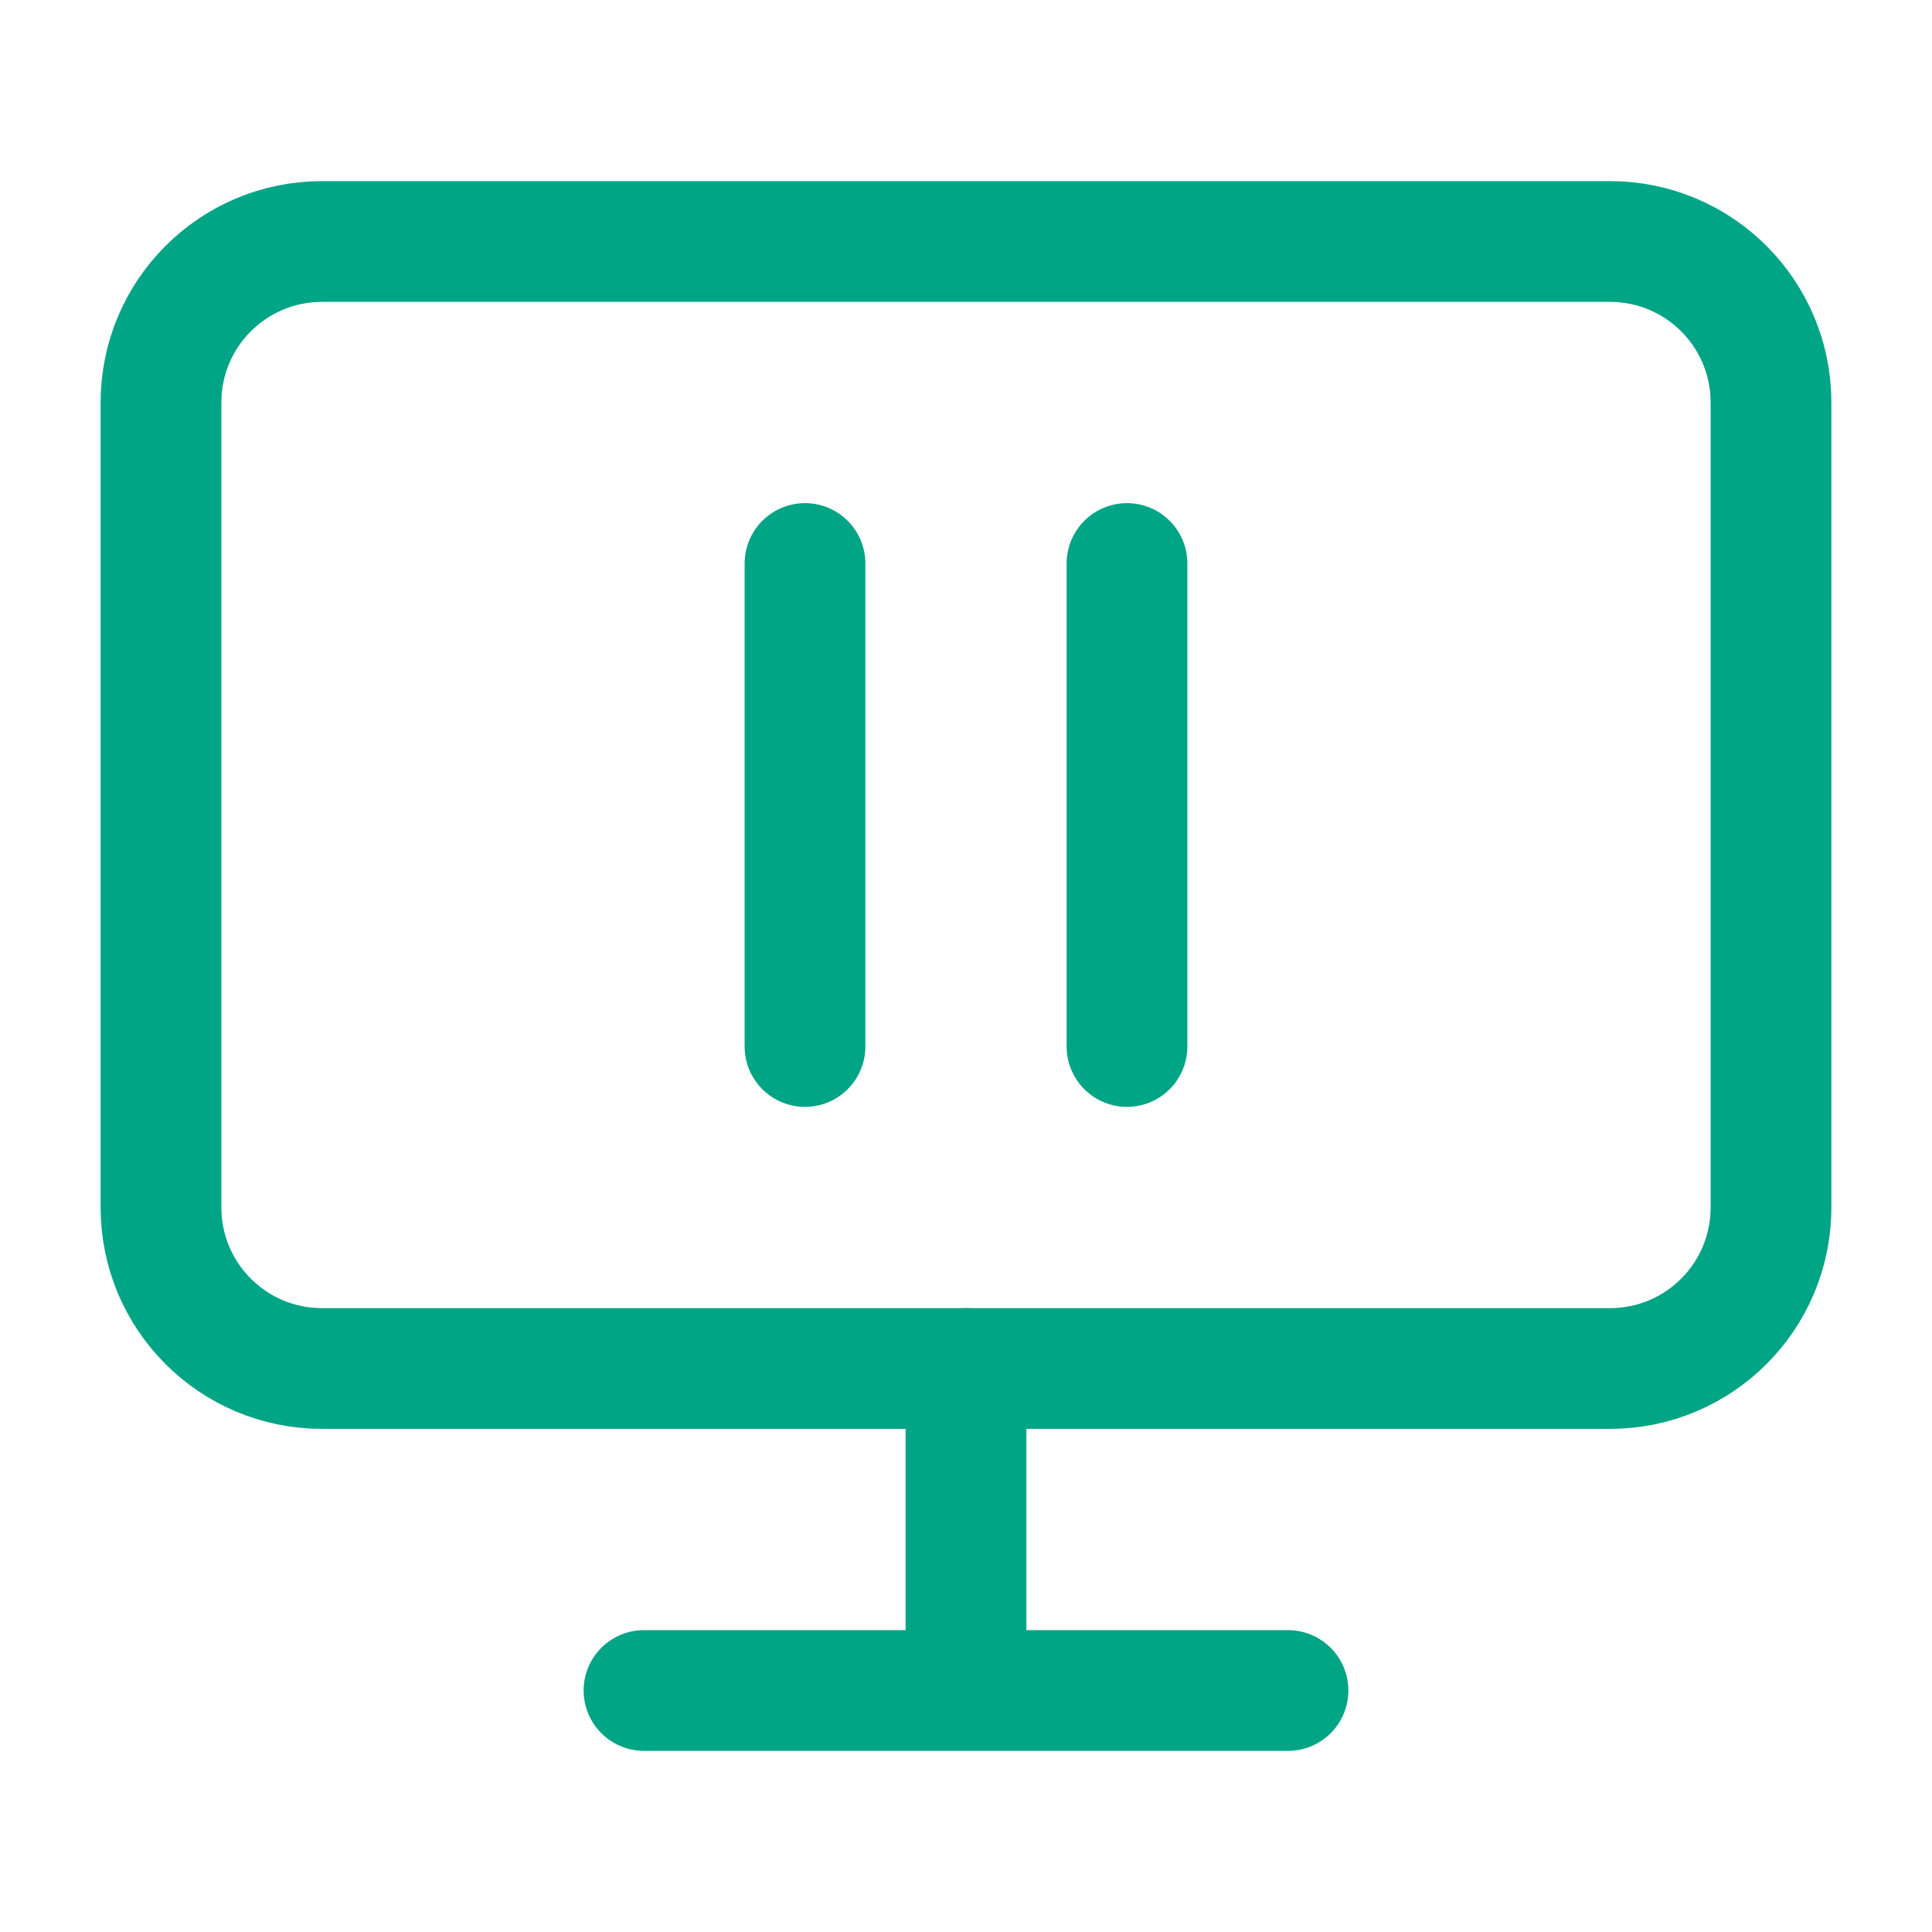 <svg width="50" height="50" viewBox="0 0 24 24" fill="none" xmlns="http://www.w3.org/2000/svg">
<path d="M10 13V7M14 13V7" stroke="#00A585" stroke-width="1.5" stroke-linecap="round" stroke-linejoin="round"/>
<path d="M20 3H4C2.895 3 2 3.895 2 5V15C2 16.105 2.895 17 4 17H20C21.105 17 22 16.105 22 15V5C22 3.895 21.105 3 20 3Z" stroke="#00A585" stroke-width="1.5" stroke-linecap="round" stroke-linejoin="round"/>
<path d="M12 17V21M8 21H16" stroke="#00A585" stroke-width="1.5" stroke-linecap="round" stroke-linejoin="round"/>
</svg>
